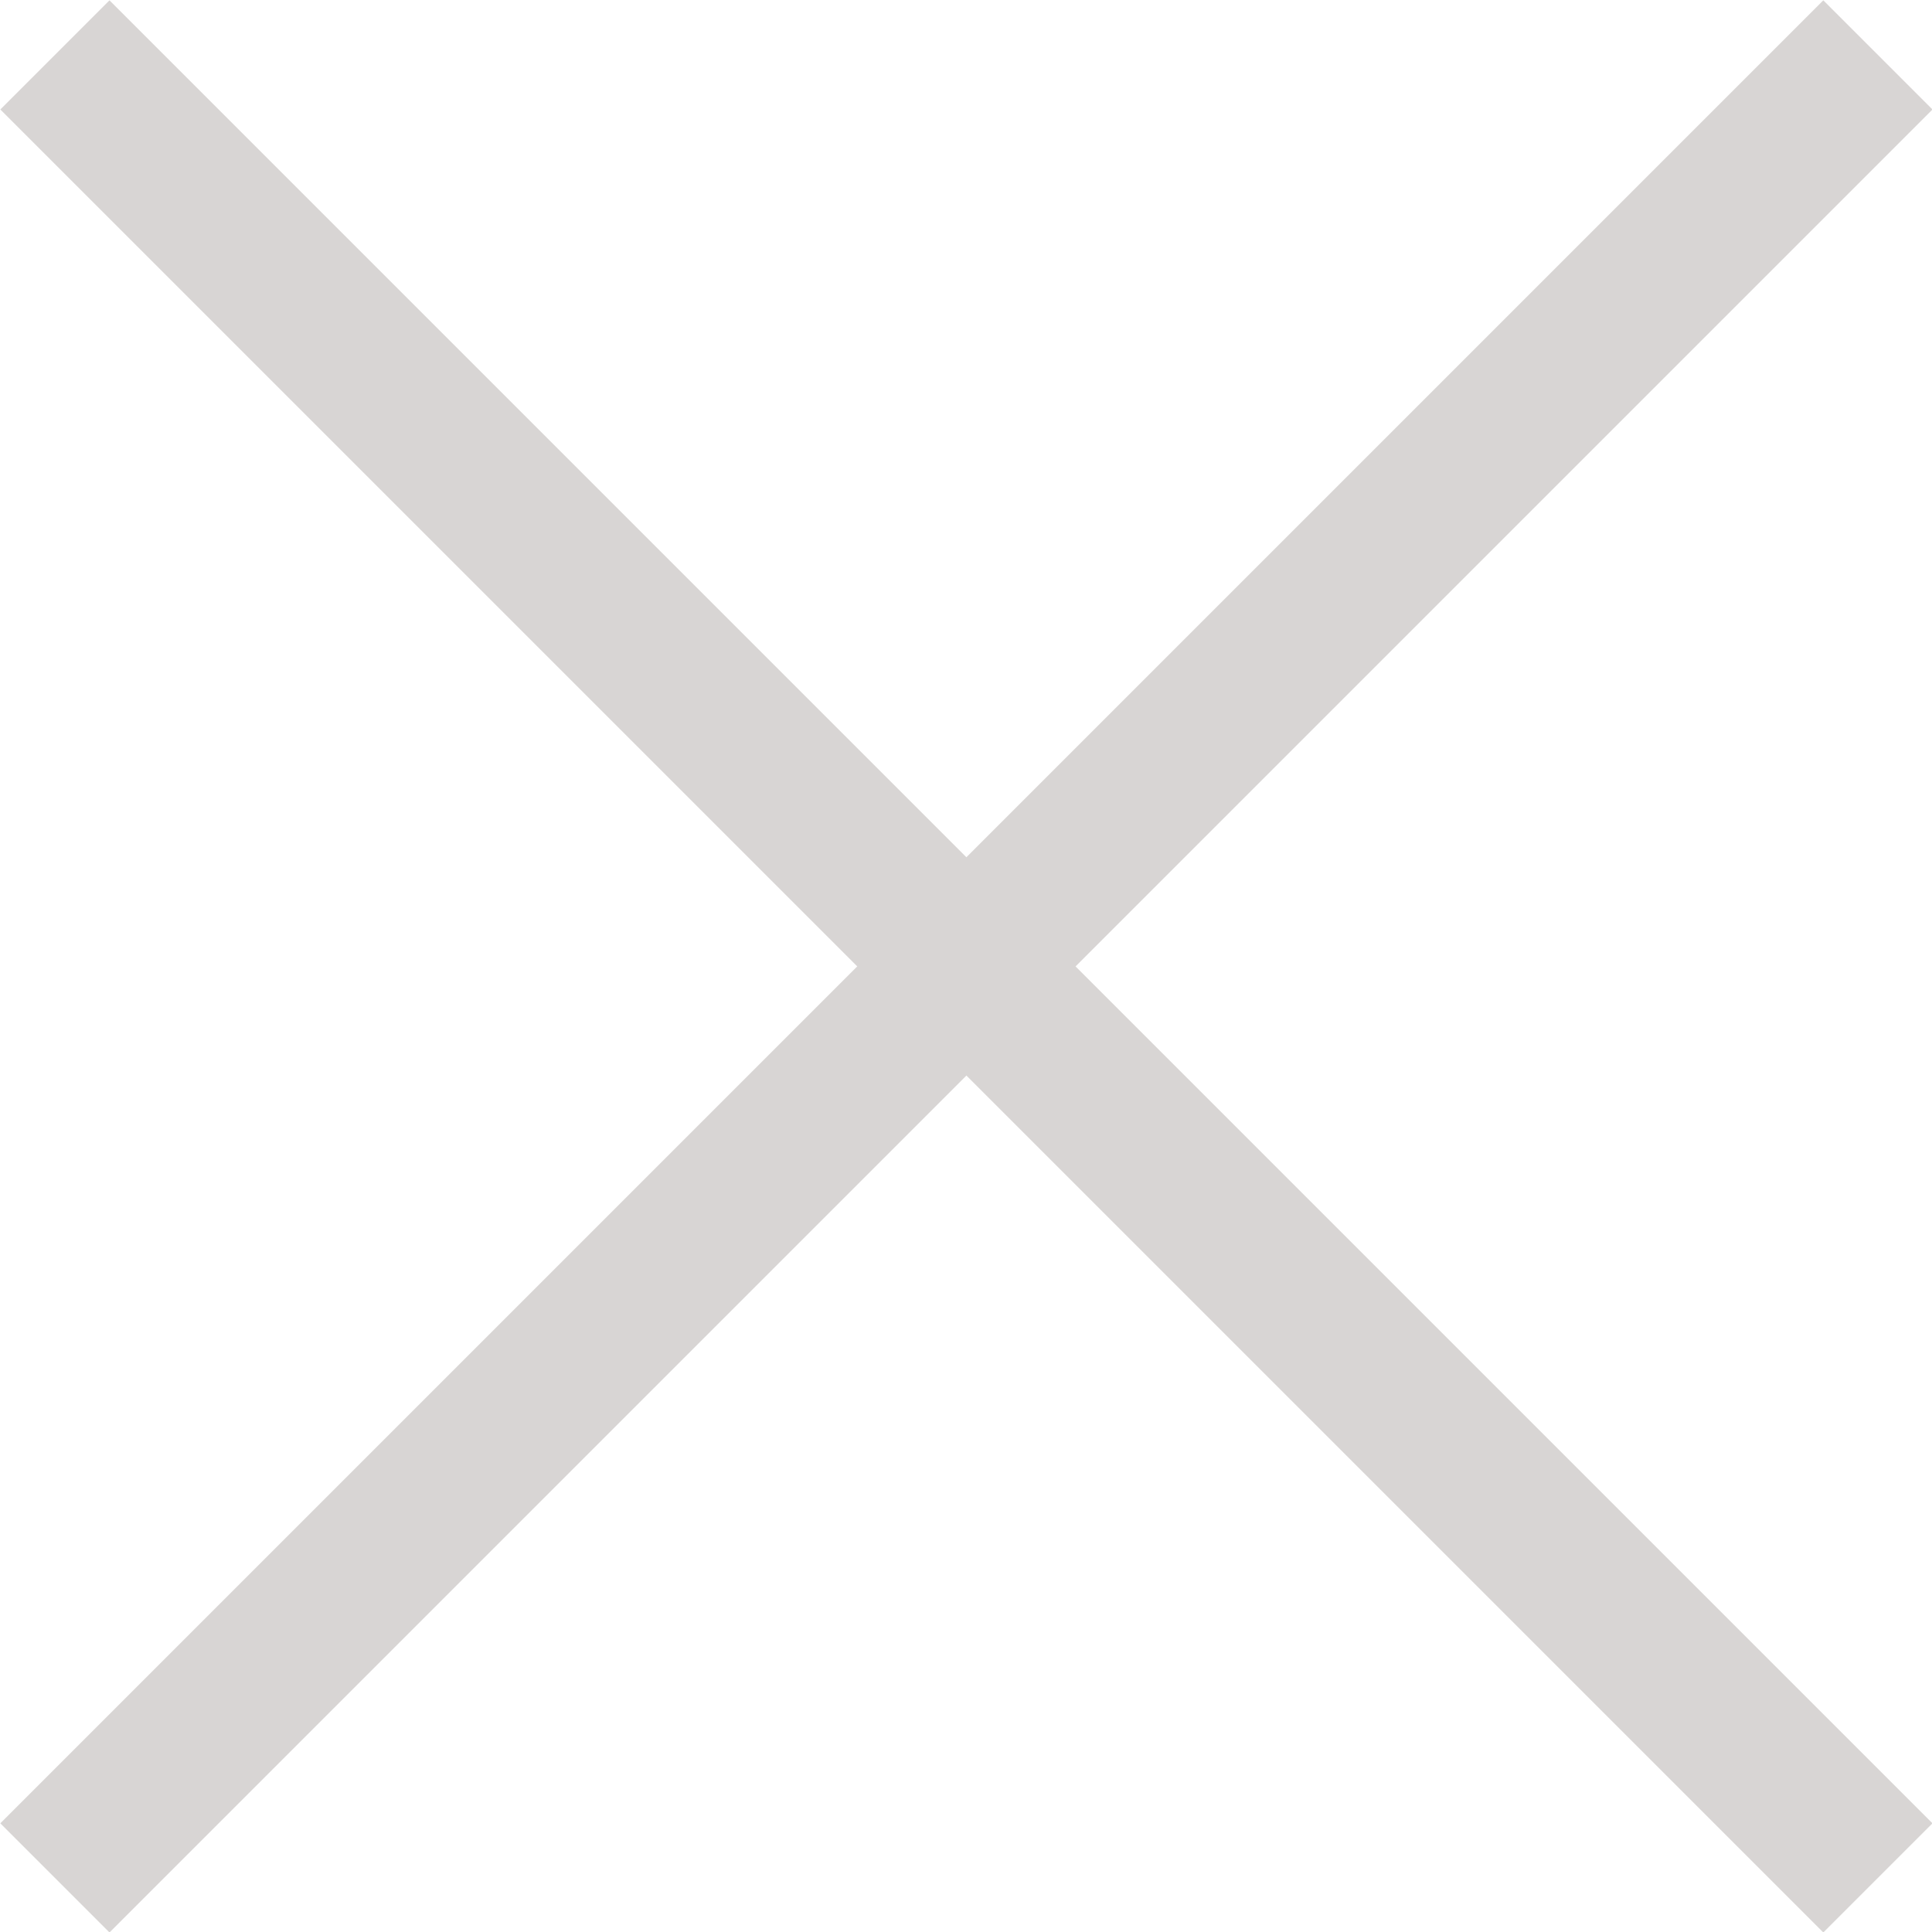 <svg xmlns="http://www.w3.org/2000/svg" viewBox="0 0 24.28 24.28"><defs><style>.cls-1{fill:none;stroke:#d8d5d4;stroke-width:1.94px;}</style></defs><title>close mobil</title><g id="Ebene_2" data-name="Ebene 2"><g id="Ebene_1-2" data-name="Ebene 1"><line class="cls-1" x1="0.69" y1="23.6" x2="23.6" y2="0.69"/><line class="cls-1" x1="23.6" y1="23.6" x2="0.69" y2="0.69"/></g></g></svg>